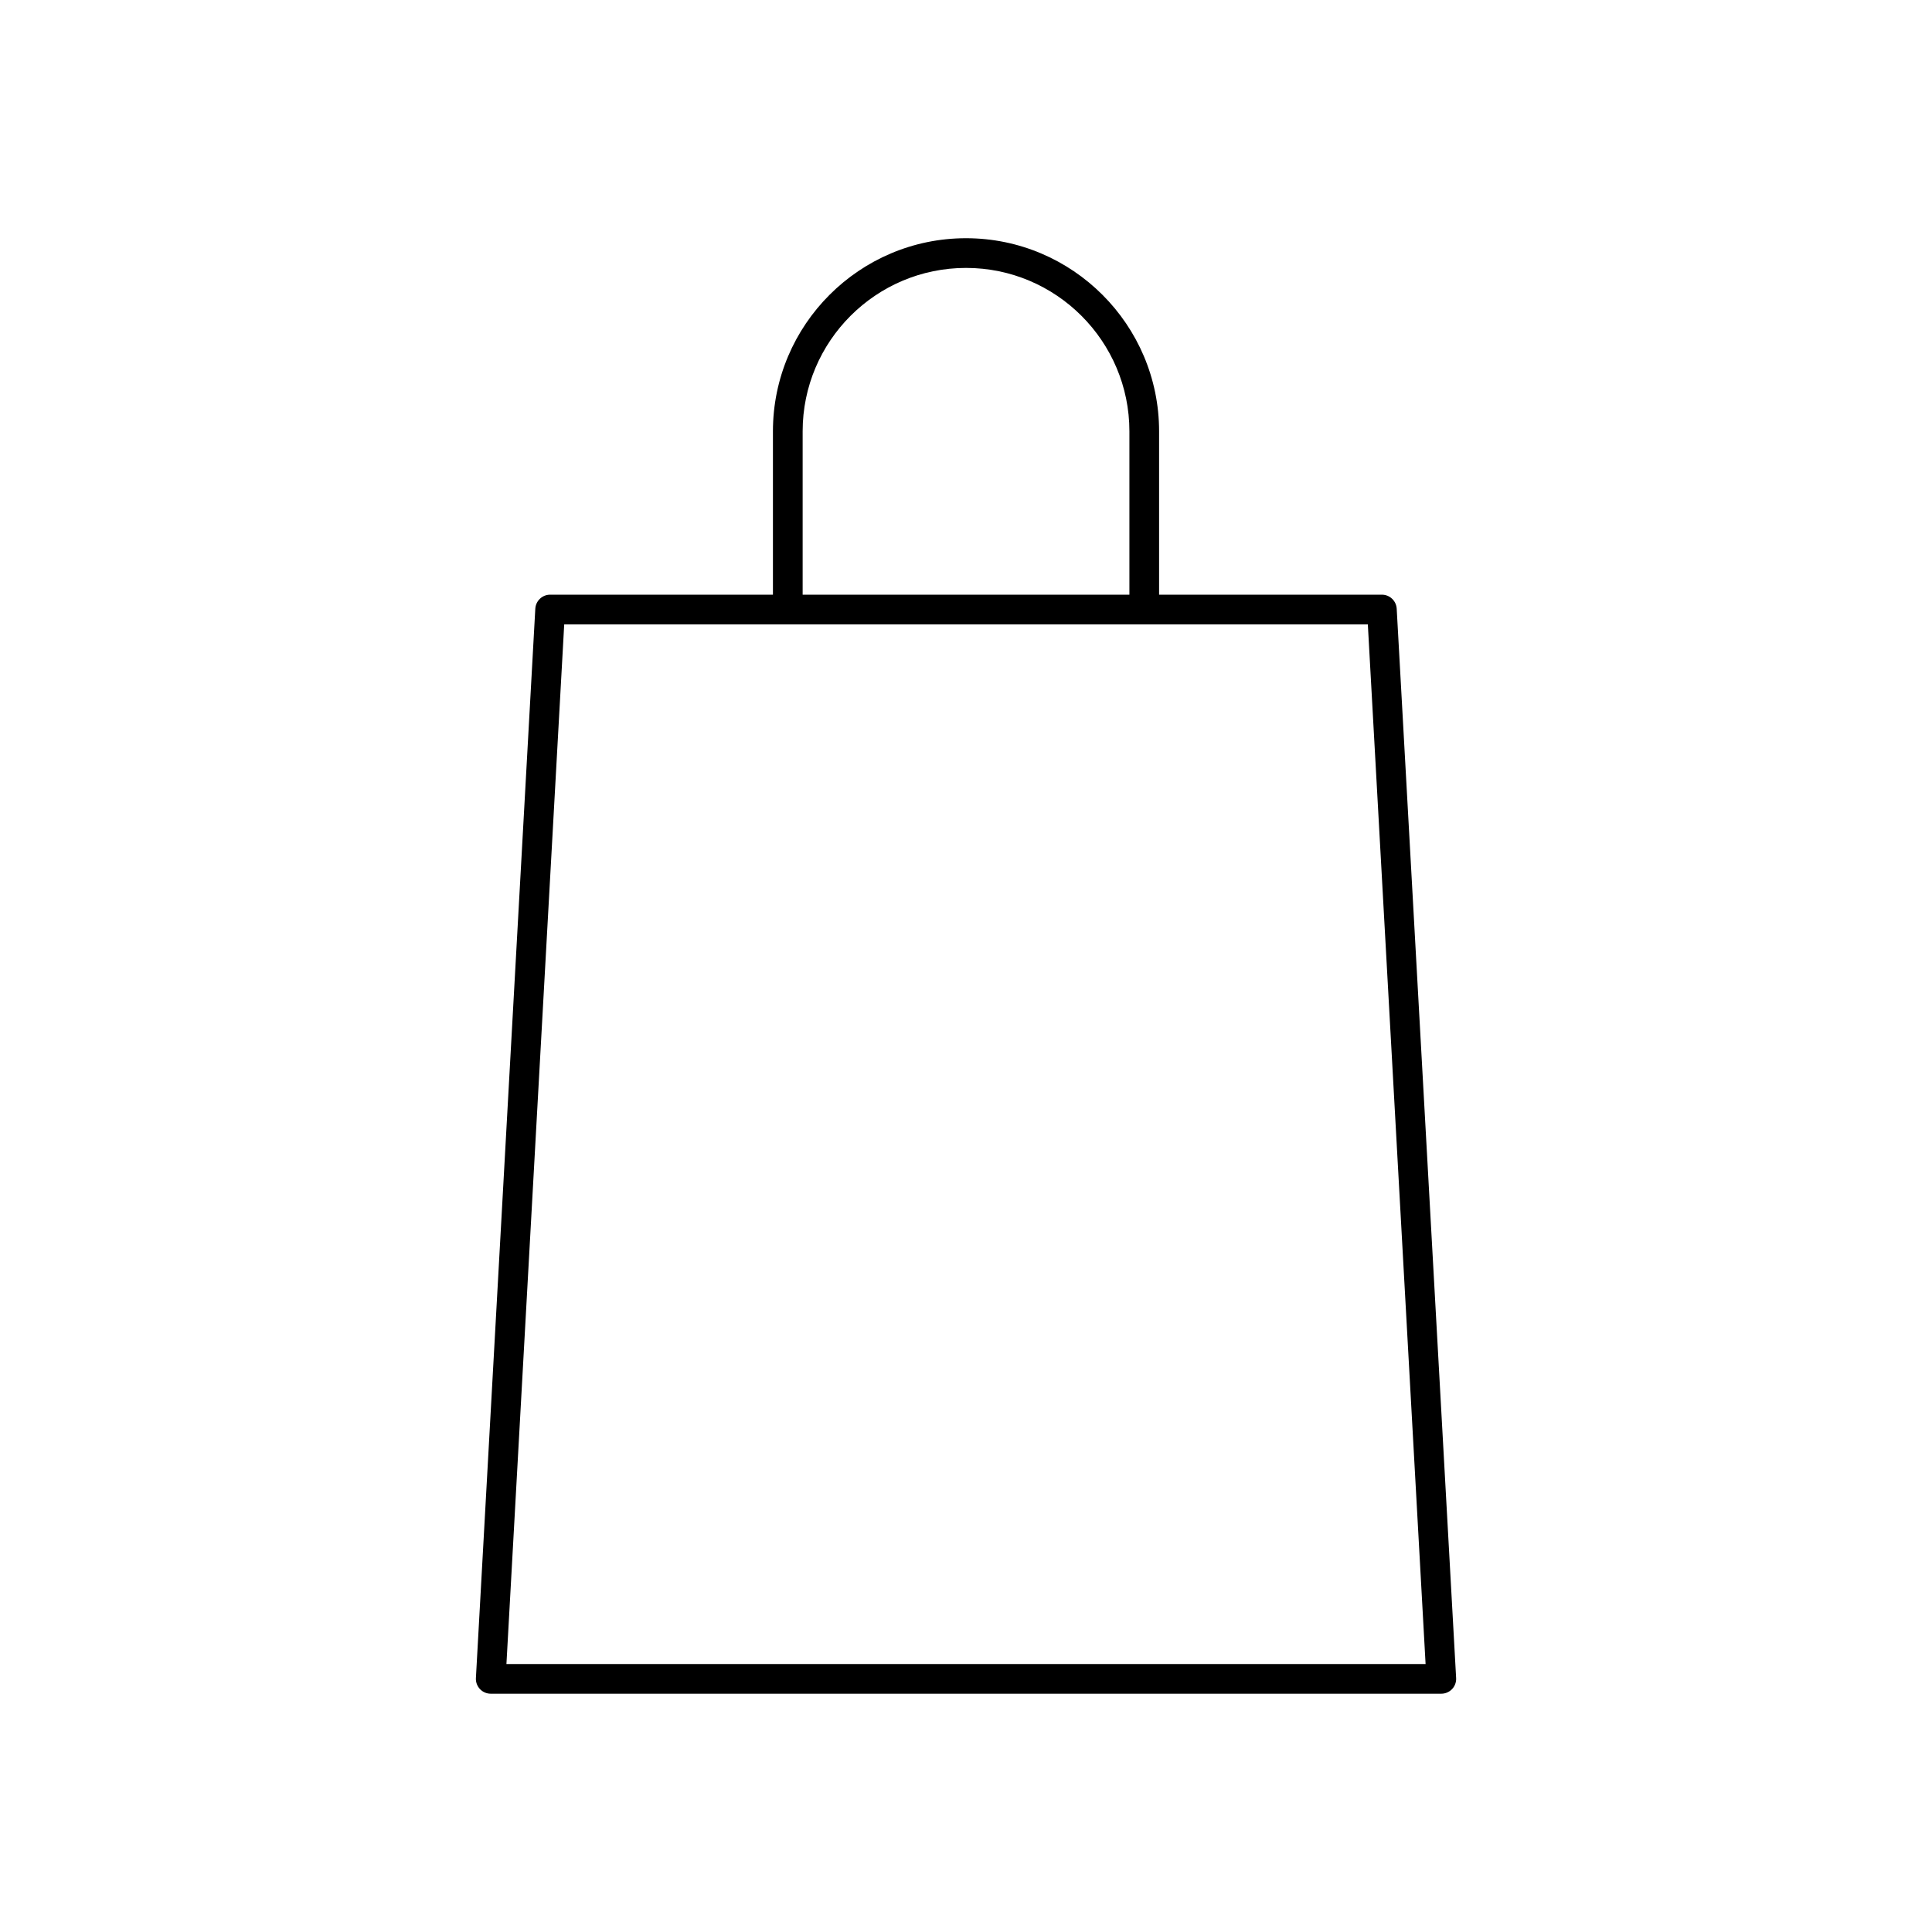 <?xml version="1.0" encoding="UTF-8"?>
<!-- The Best Svg Icon site in the world: iconSvg.co, Visit us! https://iconsvg.co -->
<svg fill="#000000" width="800px" height="800px" version="1.1" viewBox="144 144 512 512" xmlns="http://www.w3.org/2000/svg">
 <path d="m514.14 305.31c-0.121-2.078-1.836-3.715-3.93-3.715h-59.039v-43.297c0-28.215-22.953-51.168-51.168-51.168s-51.168 22.953-51.168 51.168v43.297h-59.043c-2.086 0-3.809 1.637-3.93 3.715l-15.742 283.39c-0.062 1.078 0.332 2.133 1.07 2.922 0.746 0.789 1.777 1.227 2.859 1.227h251.91c1.086 0 2.117-0.449 2.859-1.227 0.738-0.781 1.133-1.844 1.07-2.922zm-157.43-47.012c0-23.875 19.422-43.297 43.297-43.297 23.867 0 43.297 19.422 43.297 43.297v43.297h-86.594zm-78.5 326.69 15.312-275.52h212.97l15.305 275.52z"/>
</svg>